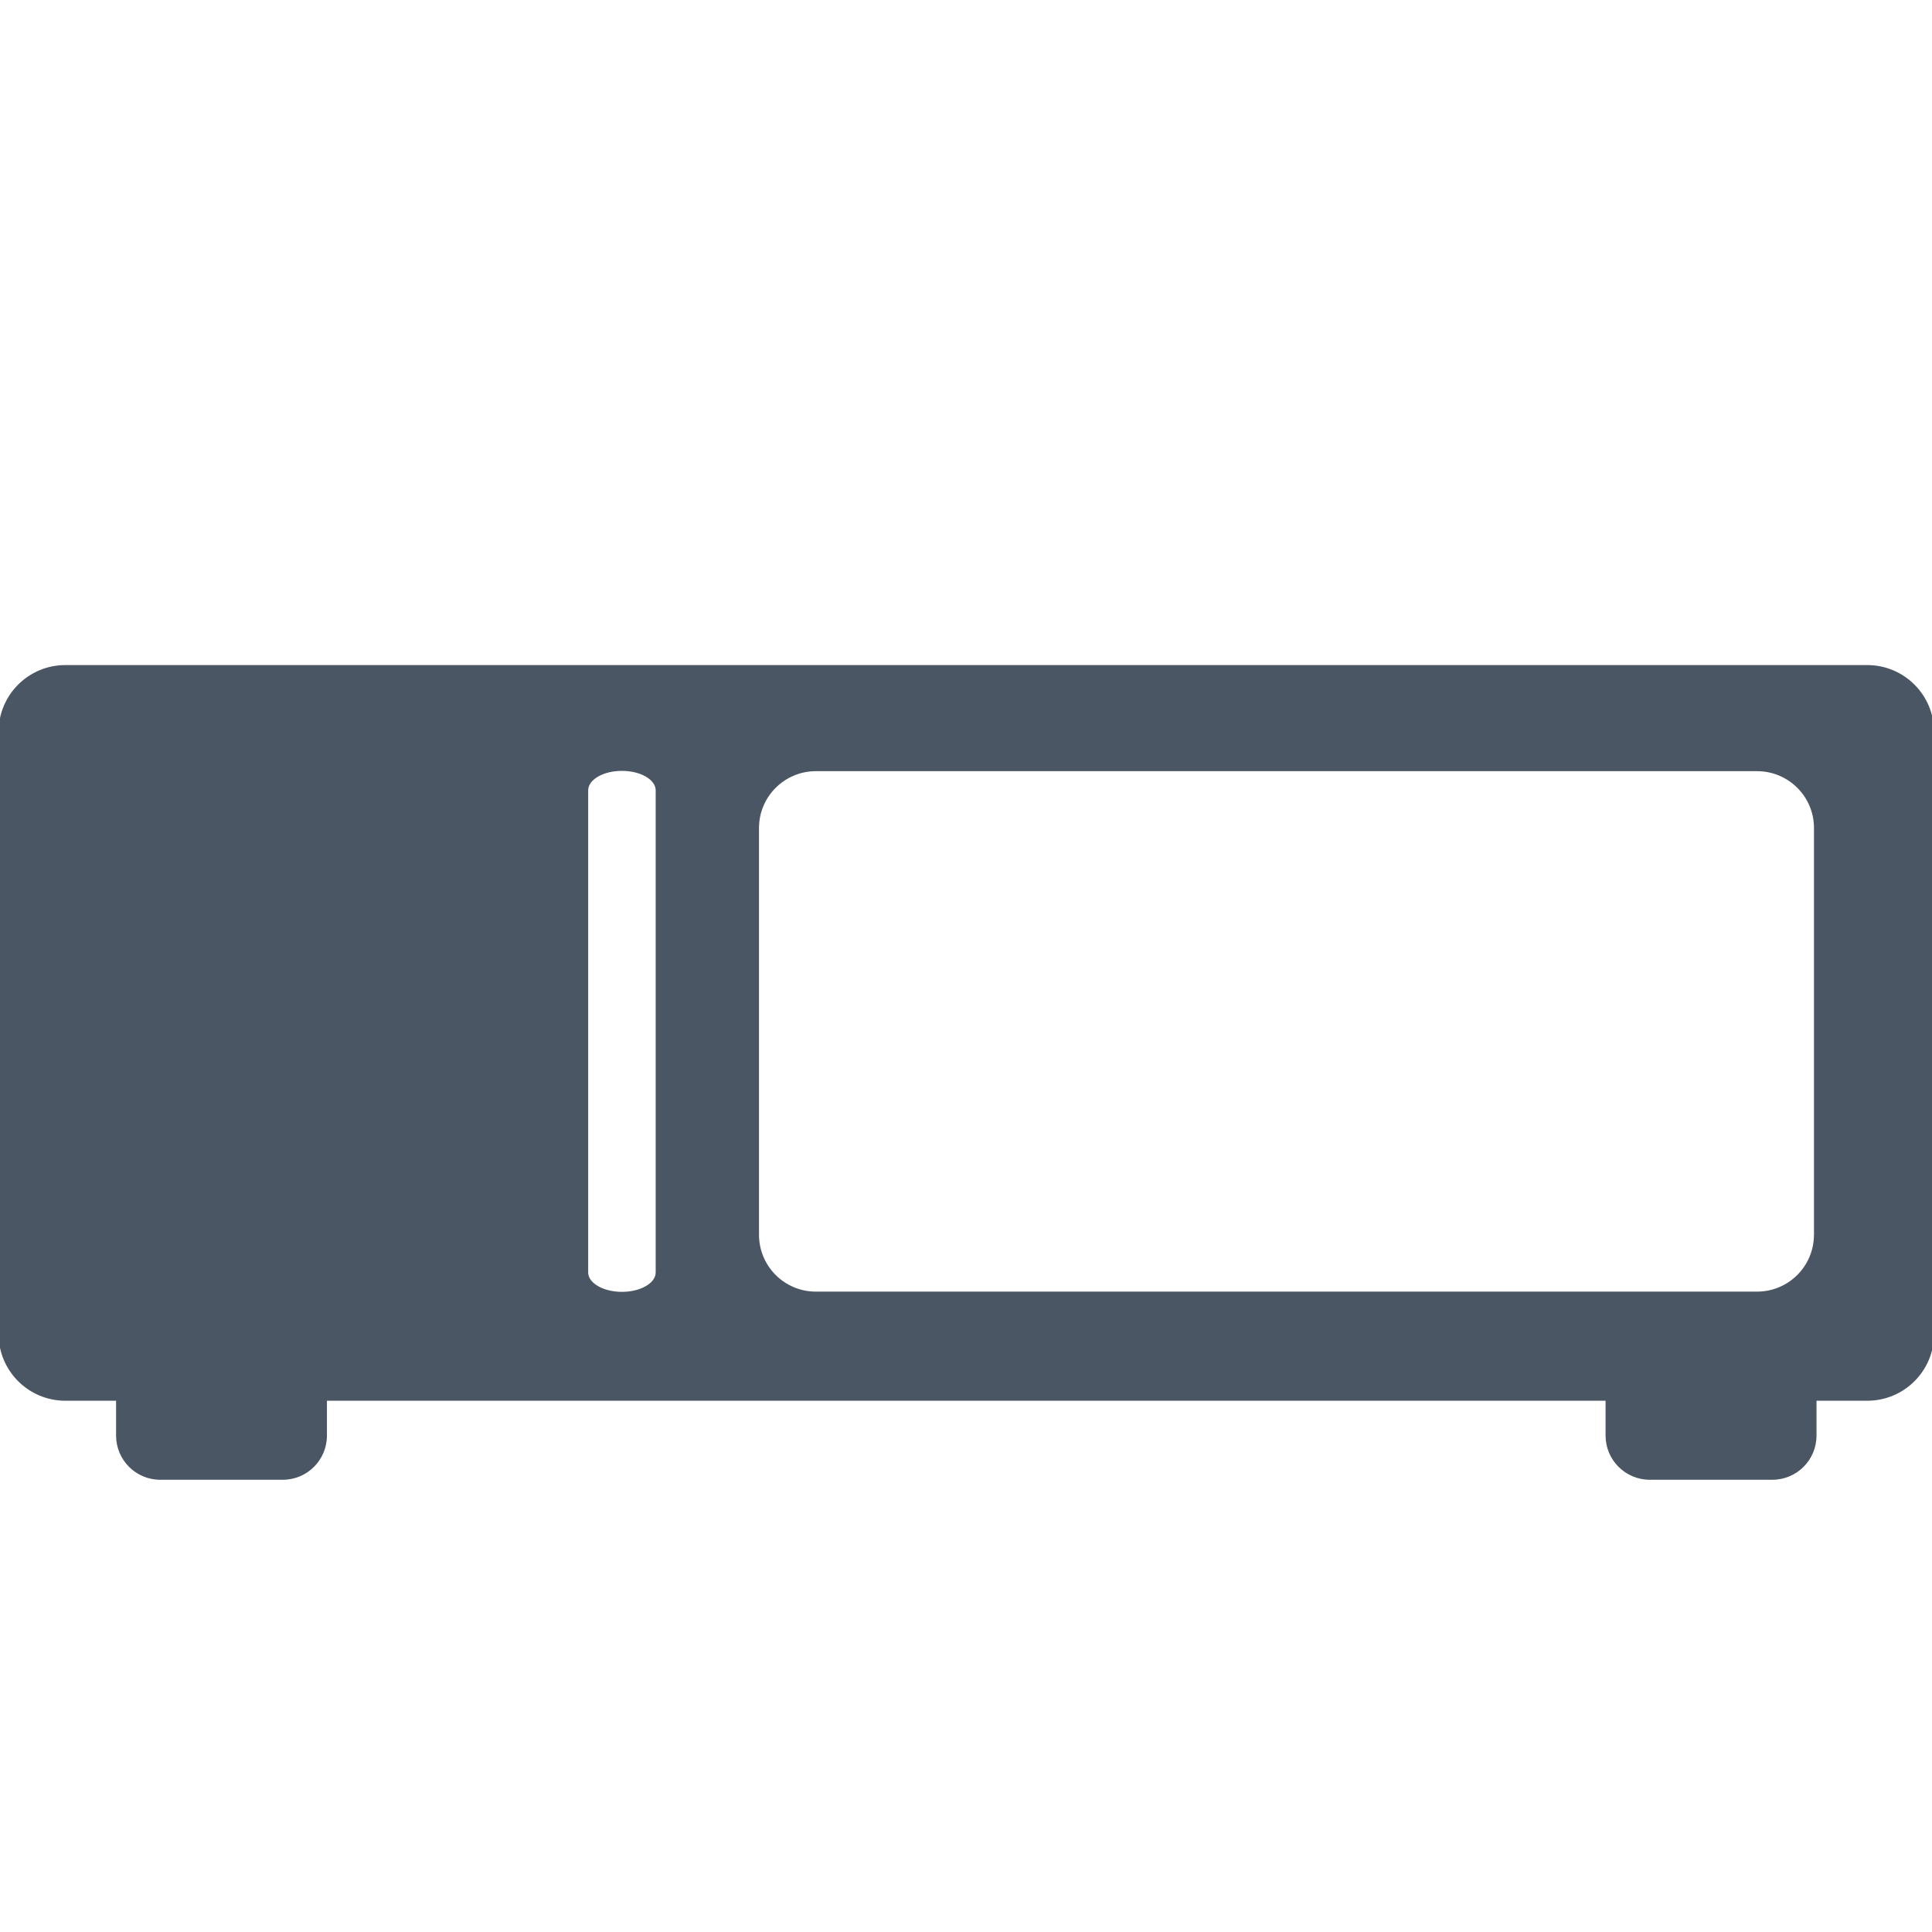 <?xml version="1.0" encoding="utf-8"?>
<!-- Generator: Adobe Illustrator 14.0.0, SVG Export Plug-In . SVG Version: 6.00 Build 43363)  -->
<!DOCTYPE svg PUBLIC "-//W3C//DTD SVG 1.1//EN" "http://www.w3.org/Graphics/SVG/1.1/DTD/svg11.dtd">
<svg version="1.1" id="Layer_2" xmlns="http://www.w3.org/2000/svg" xmlns:xlink="http://www.w3.org/1999/xlink" x="0px" y="0px"
	 width="50px" height="50px" viewBox="0 0 50 50" enable-background="new 0 0 50 50" xml:space="preserve">
<path fill="#4A5663" d="M48.323,17.212H1.692c-0.955,0-1.729,0.773-1.729,1.729v15.581c0,0.956,0.774,1.729,1.729,1.729h1.312v0.901
	c0,0.632,0.511,1.144,1.142,1.144h3.173c0.631,0,1.142-0.512,1.142-1.144v-0.901h33.091v0.901c0,0.632,0.512,1.144,1.144,1.144
	h3.171c0.633,0,1.144-0.512,1.144-1.144v-0.901h1.313c0.956,0,1.729-0.773,1.729-1.729V18.941
	C50.053,17.985,49.279,17.212,48.323,17.212z M16.969,32.931c0,0.275-0.391,0.502-0.873,0.502c-0.483,0-0.874-0.227-0.874-0.502
	V20.453c0-0.276,0.391-0.503,0.874-0.503c0.481,0,0.873,0.227,0.873,0.503V32.931z M46.945,31.955c0,0.813-0.658,1.472-1.473,1.472
	H21.114c-0.813,0-1.471-0.659-1.471-1.472V21.429c0-0.812,0.659-1.471,1.471-1.471h24.359c0.814,0,1.473,0.659,1.473,1.471V31.955z"
	/>
</svg>
